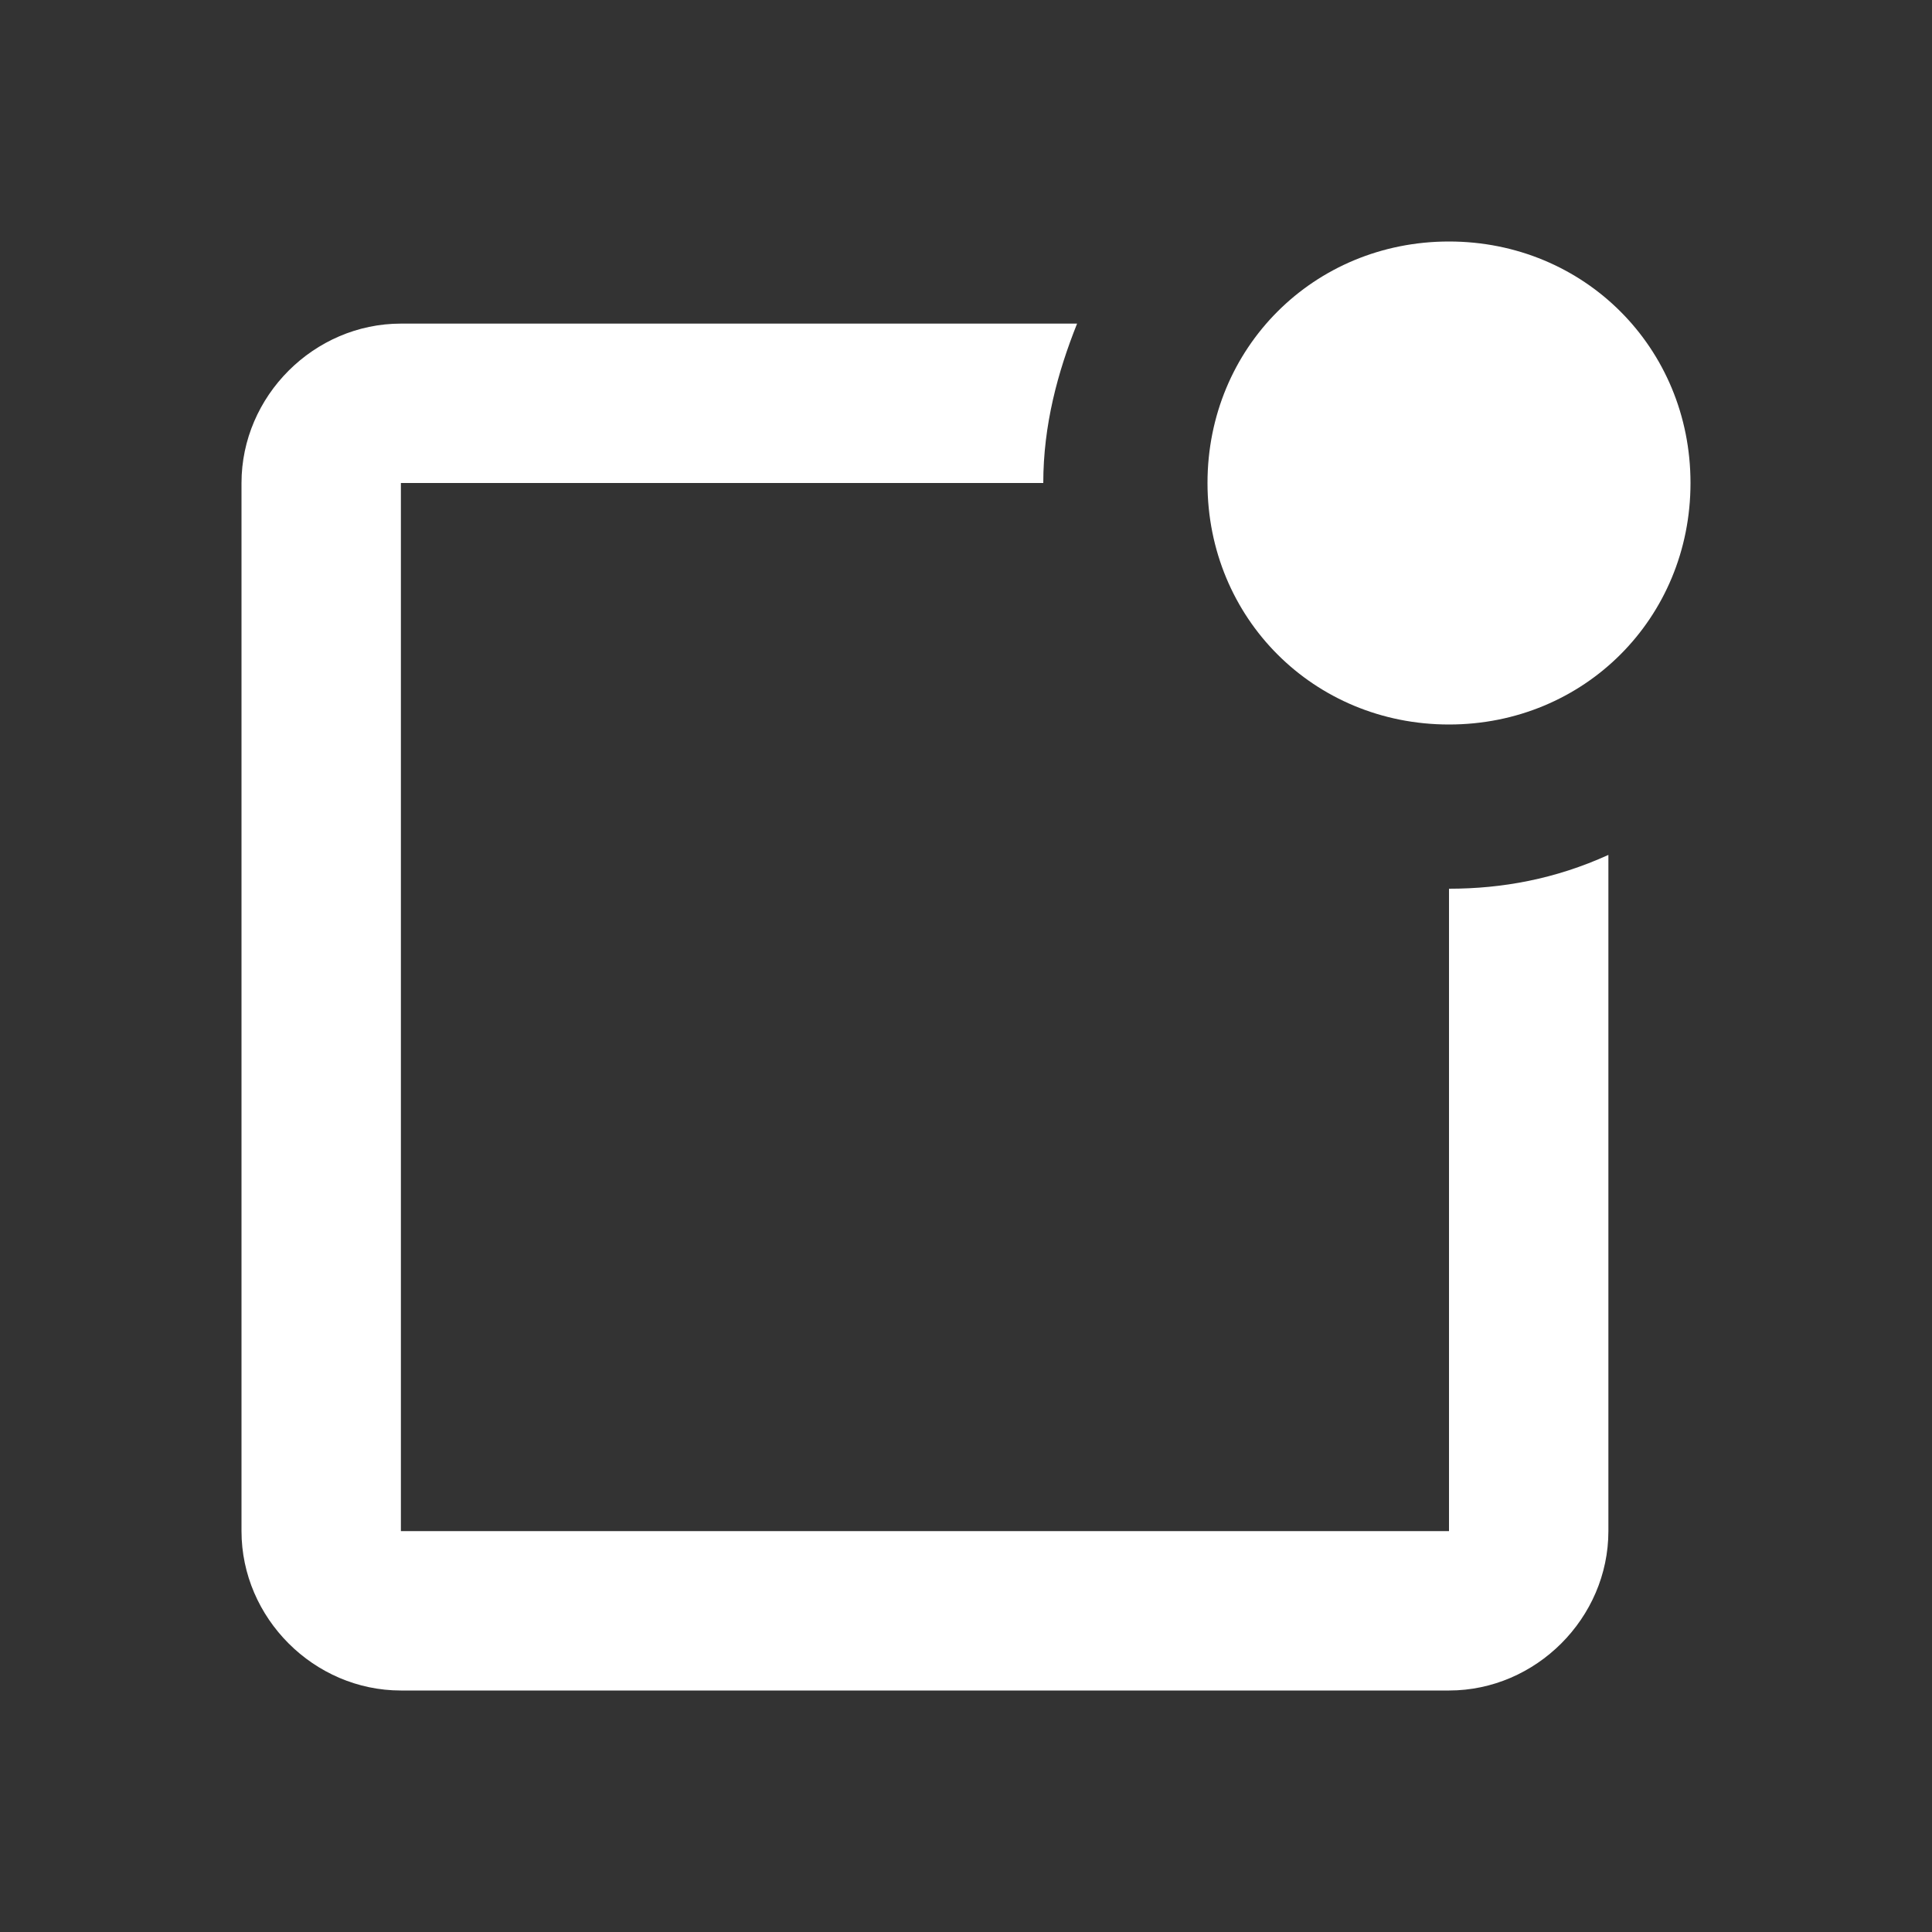 <?xml version="1.0" encoding="UTF-8"?>
<svg xmlns="http://www.w3.org/2000/svg" id="Ebene_1" version="1.1" viewBox="0 0 40 40">
  <rect x="0" y="0" width="40" height="40" fill="#333333" stroke="none"/>
  <defs>
    <style>
      .st0 {
        fill: #fff;
      }
    </style>
  </defs>
  <path class="st0" d="M30,15c2.8,0,5-2.2,5-5s-2.2-5-5-5-5,2.2-5,5,2.2,5,5,5Z"></path>
  <path class="st0" d="M30,31.7H8.3V10h13.3c0-1.2.3-2.3.7-3.3h-14c-1.8,0-3.3,1.5-3.3,3.3v21.7c0,1.8,1.5,3.3,3.3,3.3h21.7c1.8,0,3.3-1.5,3.3-3.3v-14c-1.1.5-2.2.7-3.3.7v13.3Z"></path>
</svg>
